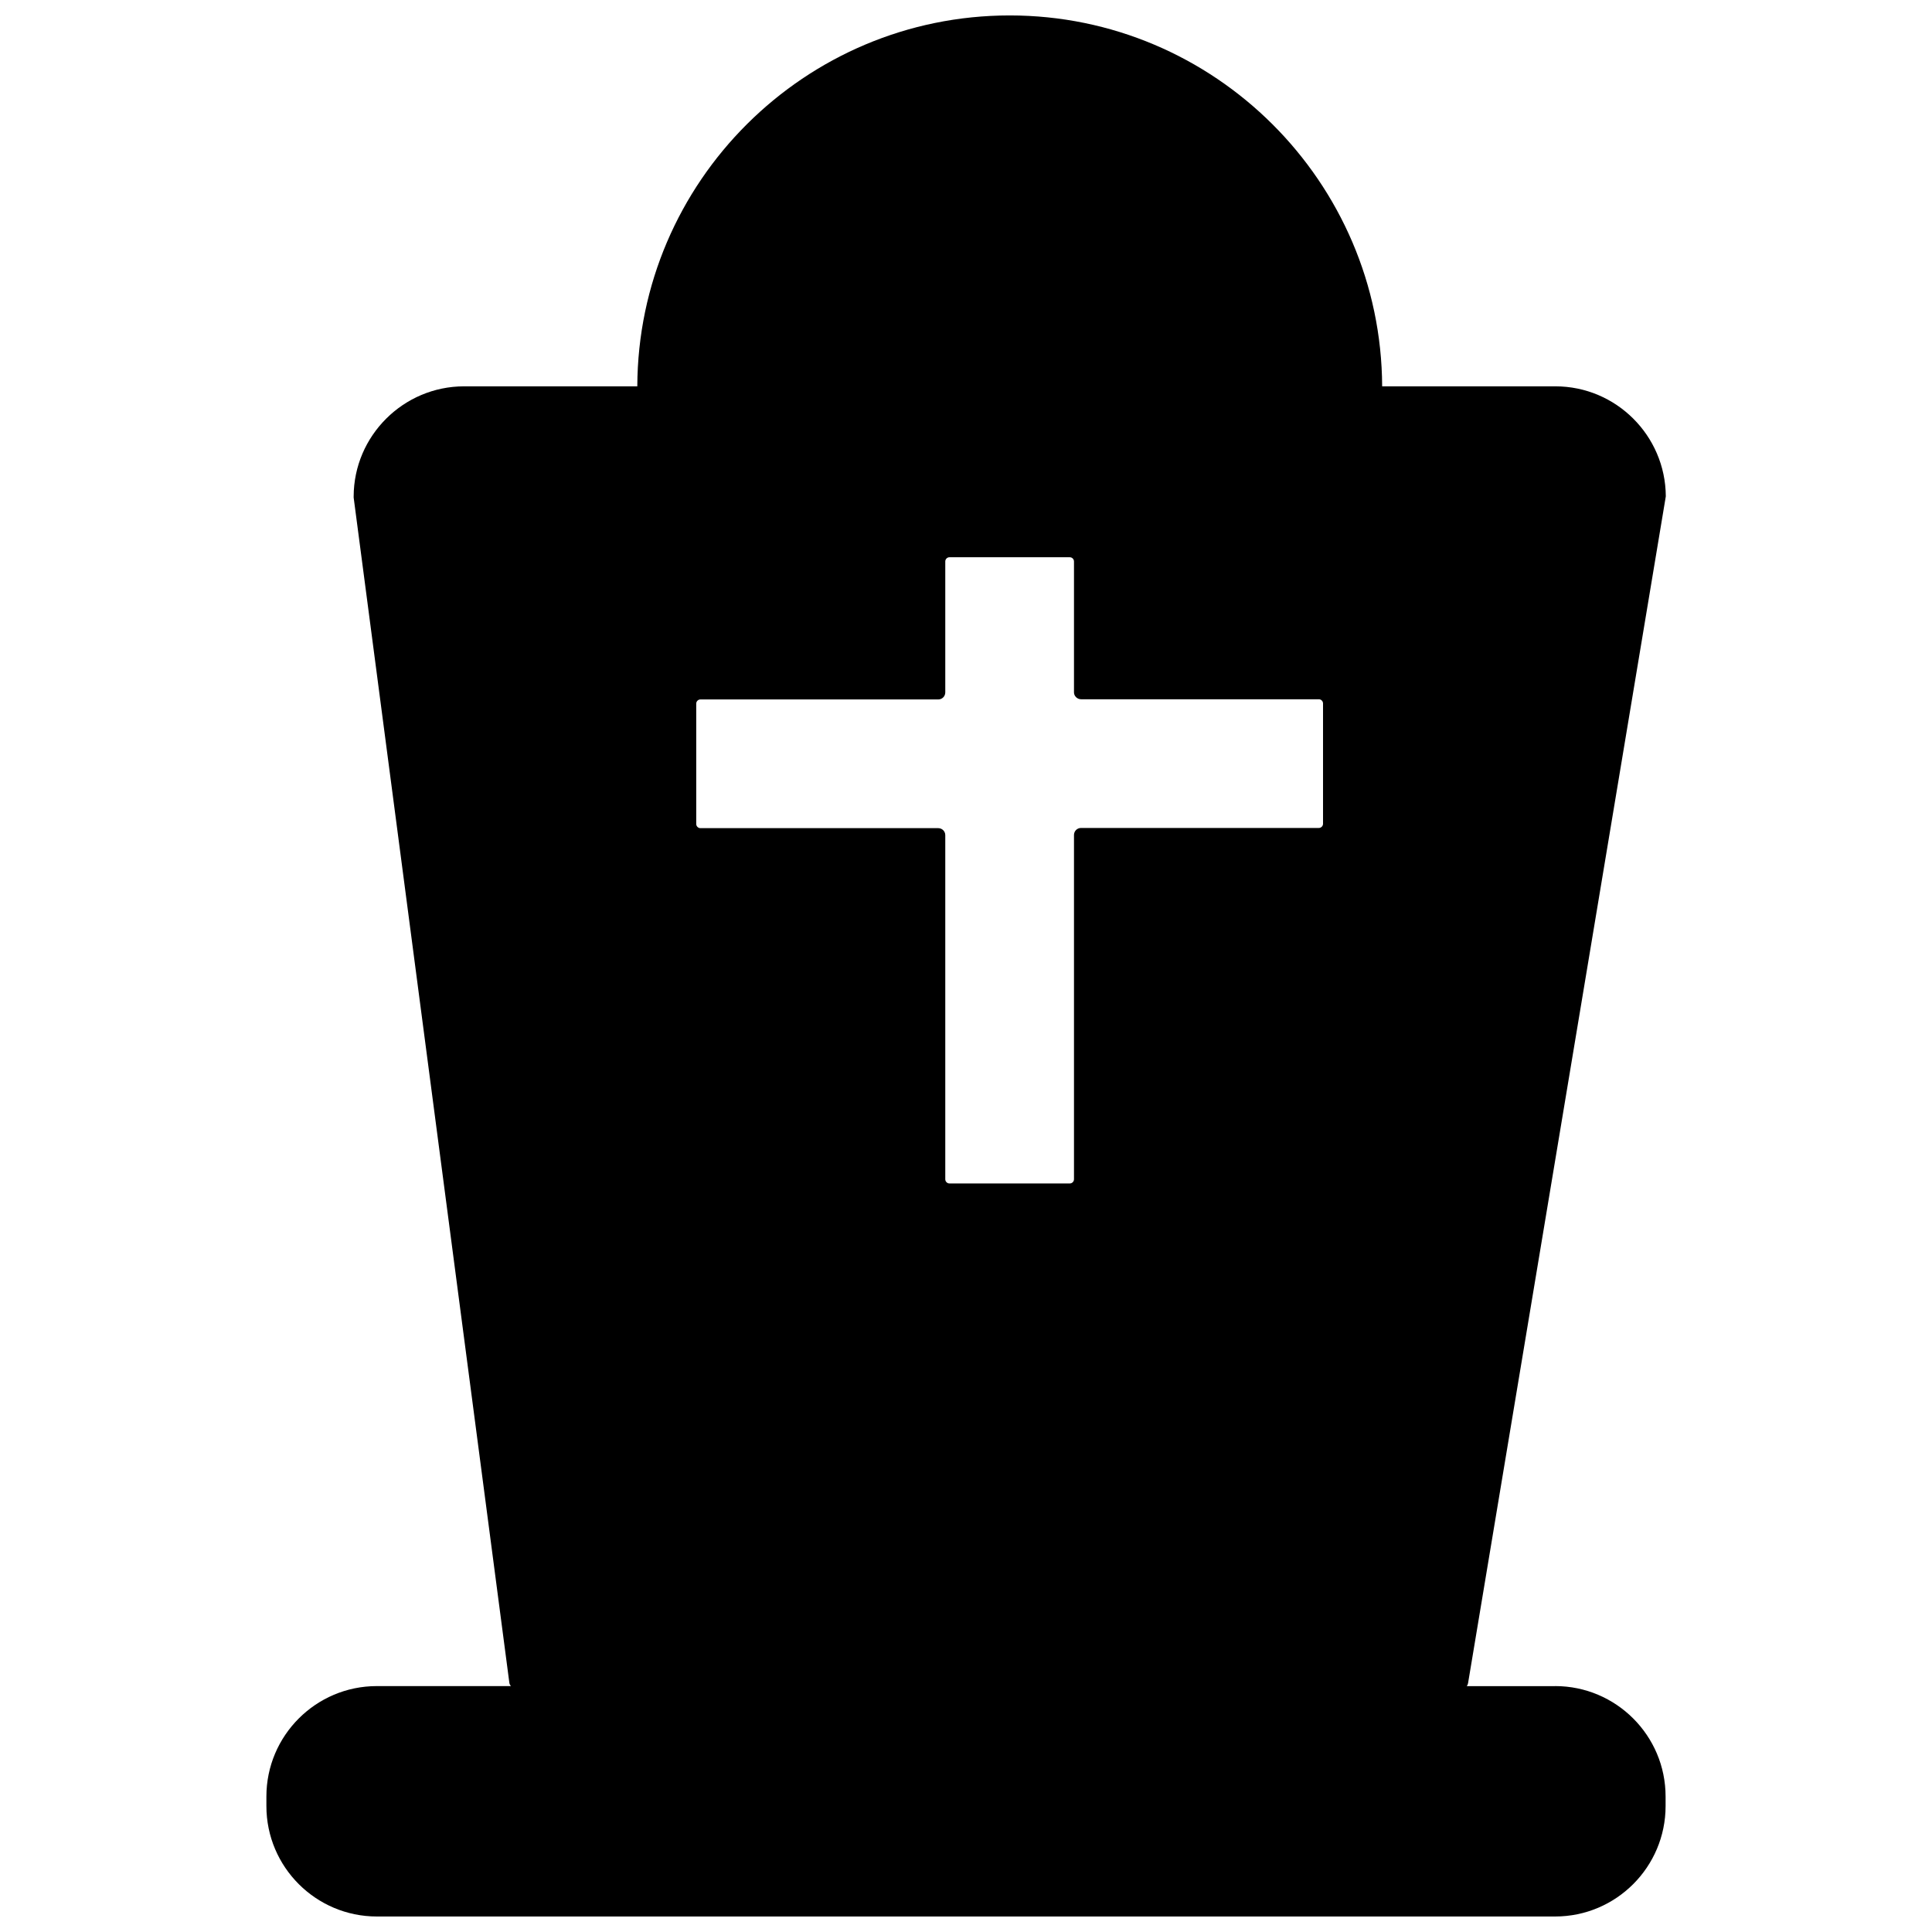 <?xml version="1.0" encoding="UTF-8"?>
<!-- Uploaded to: ICON Repo, www.iconrepo.com, Generator: ICON Repo Mixer Tools -->
<svg width="800px" height="800px" version="1.1" viewBox="144 144 512 512" xmlns="http://www.w3.org/2000/svg">
 <defs>
  <clipPath id="a">
   <path d="m214 148.09h372v503.81h-372z"/>
  </clipPath>
 </defs>
 <g clip-path="url(#a)">
  <path d="m556.13 590.84h-23.426c0.203-0.25 0.301-0.504 0.352-0.805l52.348-314.18c0-0.102 0.051-0.25 0.051-0.352-0.102-16.07-13.199-29.121-29.27-29.121h-45.898c-0.254-54.211-44.438-98.293-98.699-98.293-54.309 0-98.496 44.082-98.695 98.293h-45.898c-16.07 0-29.223 13.098-29.27 29.172v0.301l41.262 314.12c0.051 0.352 0.203 0.605 0.402 0.855h-35.52c-16.172 0-29.27 13.148-29.27 29.27v2.519c0 16.172 13.148 29.27 29.27 29.27h312.26c16.172 0 29.27-13.148 29.27-29.27v-2.519c0.004-16.168-13.148-29.27-29.27-29.27zm-125.65-261.53h63.027c0.605 0 1.109 0.504 1.109 1.109v31.891c0 0.605-0.504 1.109-1.109 1.109h-63.027c-1.059 0-1.863 0.855-1.863 1.863v91.238c0 0.605-0.504 1.109-1.109 1.109h-31.891c-0.605 0-1.109-0.504-1.109-1.109v-91.188c0-1.059-0.855-1.863-1.863-1.863h-63.027c-0.605 0-1.109-0.504-1.109-1.109v-31.891c0-0.605 0.504-1.109 1.109-1.109h63.027c1.059 0 1.863-0.855 1.863-1.863v-34.711c0-0.605 0.504-1.109 1.109-1.109h31.891c0.605 0 1.109 0.504 1.109 1.109v34.711c-0.004 0.957 0.855 1.812 1.863 1.812z"/>
 </g>
</svg>